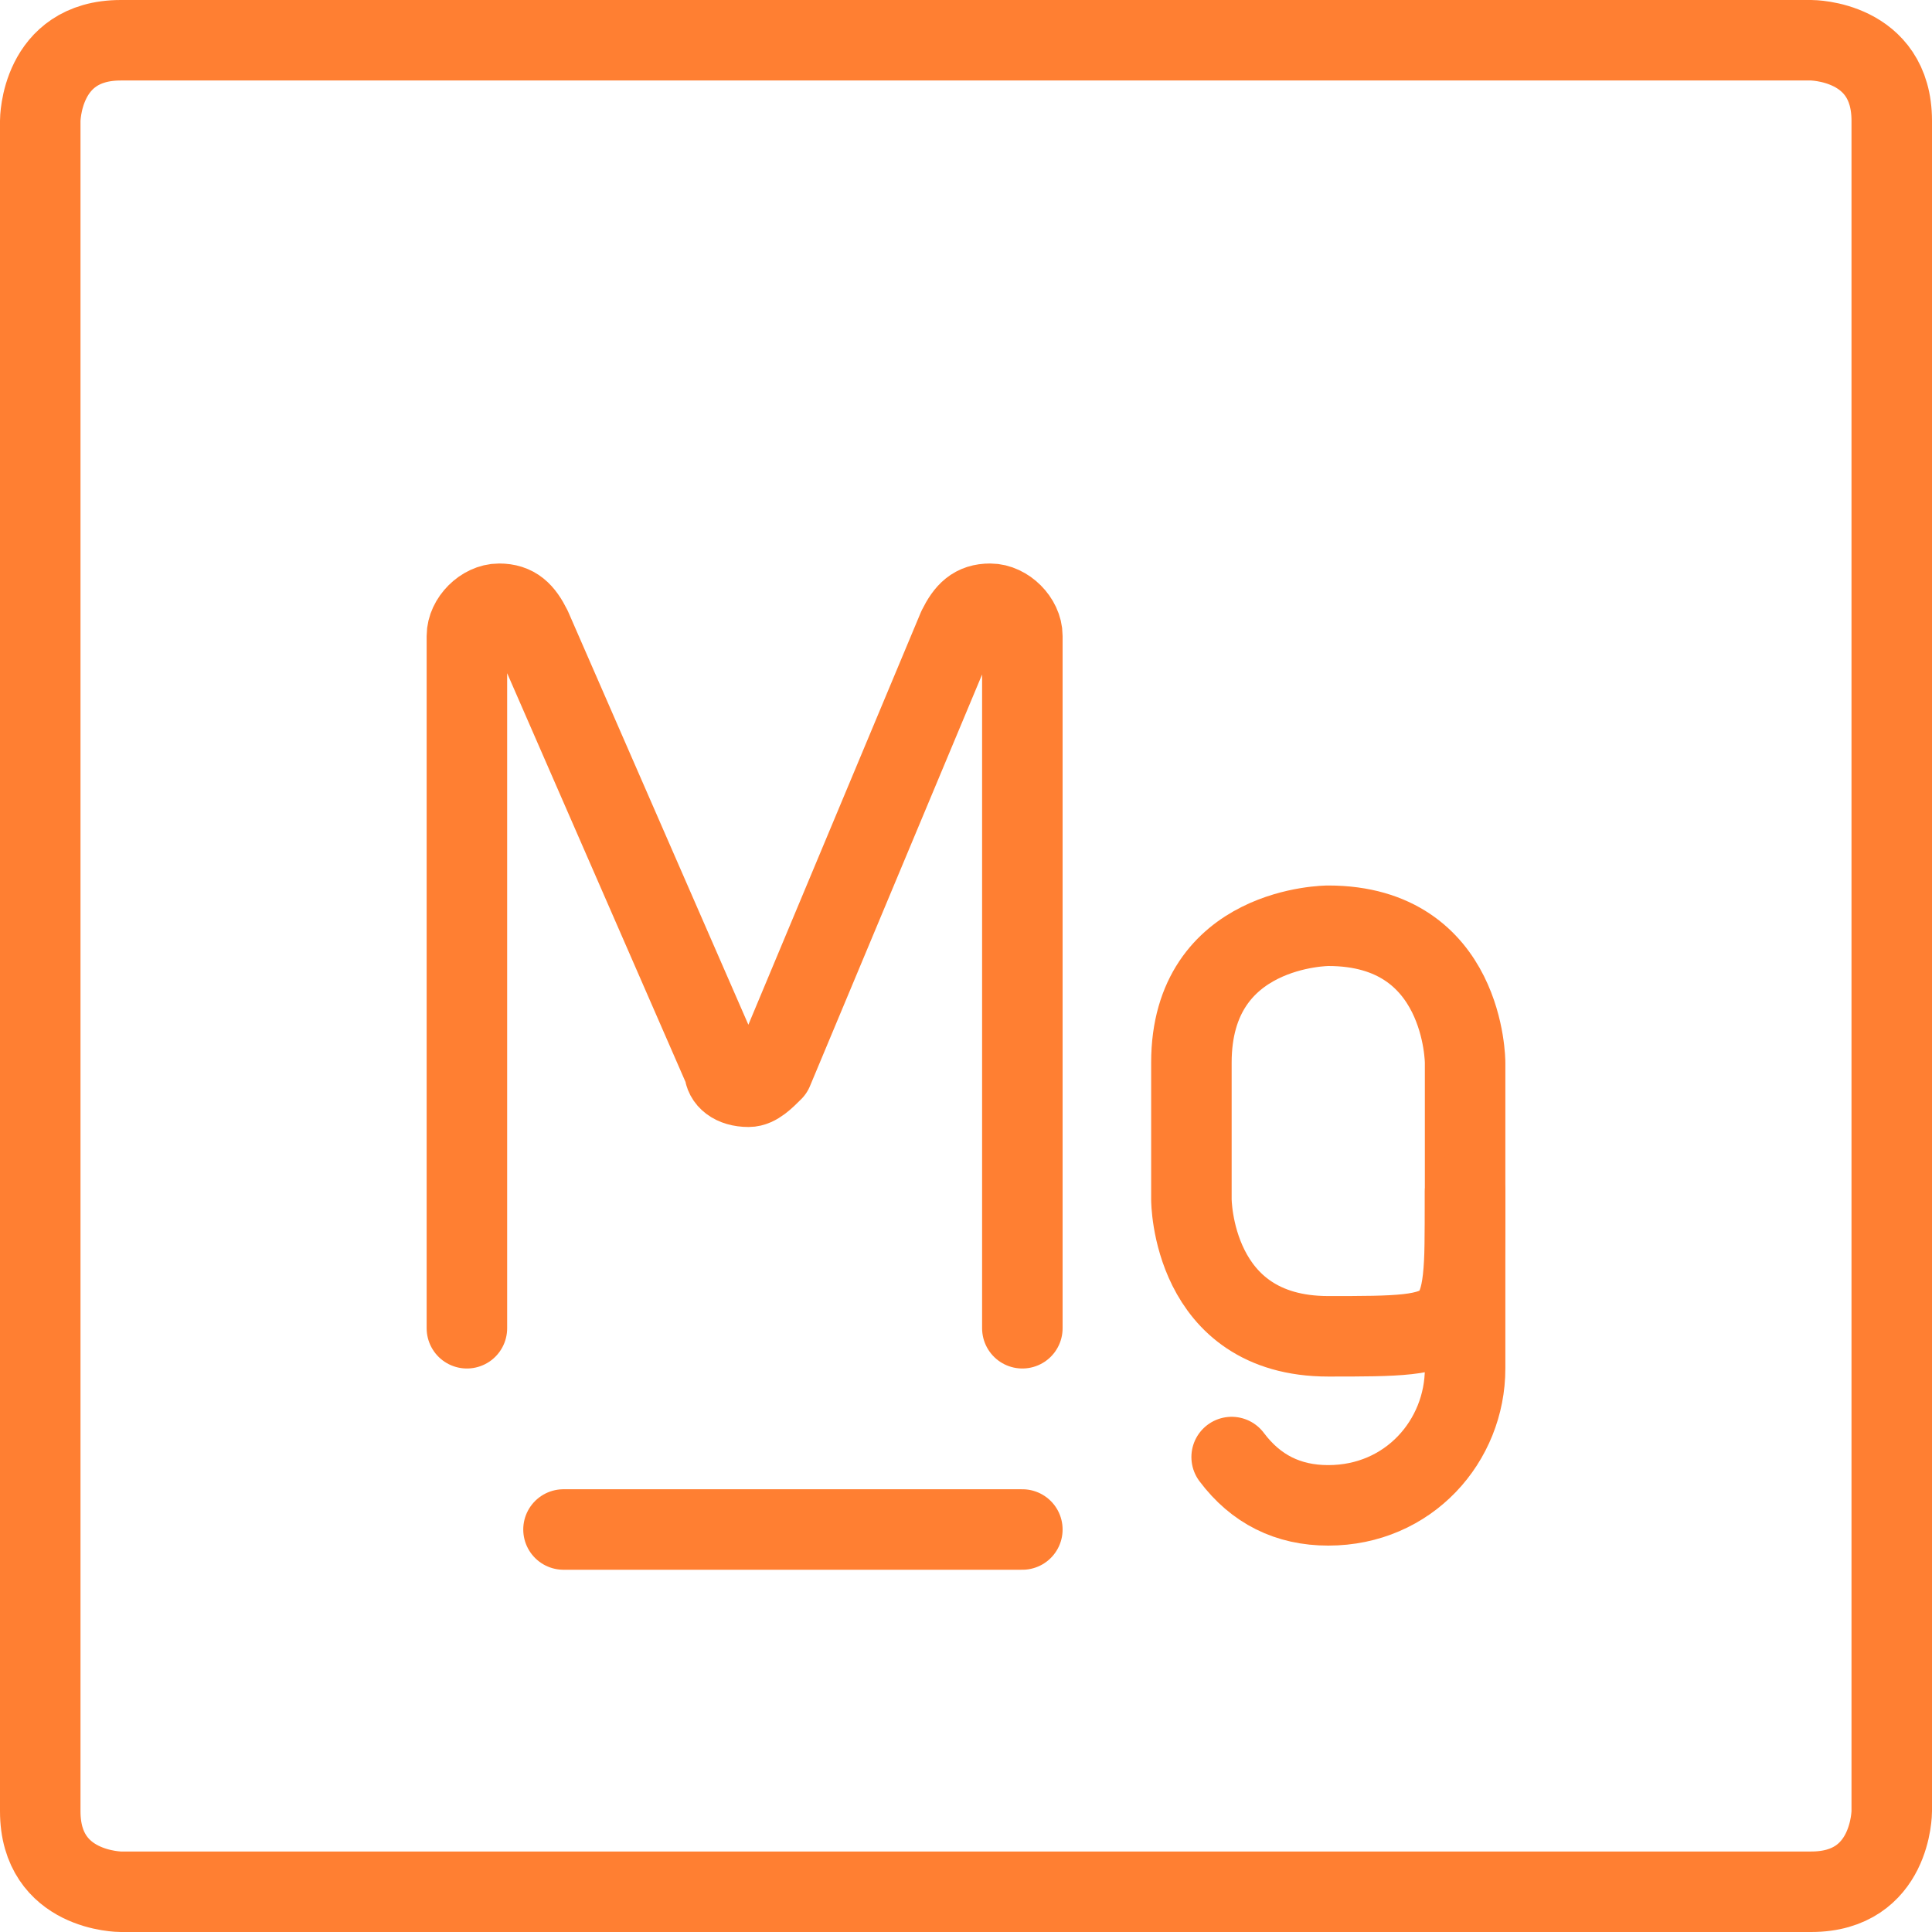 <svg xml:space="preserve" style="enable-background:new 0 0 24 24;" viewBox="0 0 24 24" y="0px" x="0px" xmlns:xlink="http://www.w3.org/1999/xlink" xmlns="http://www.w3.org/2000/svg" id="Magnesium--Streamline-Ultimate.svg" version="1.1">
<style type="text/css">
	.st0{fill:none;stroke:#FF7F32;stroke-linejoin:round;}
	.st1{fill:none;stroke:#FF7F32;stroke-linecap:round;stroke-linejoin:round;}
</style>
<path d="M1.5,0.5h21c0,0,1,0,1,1v21c0,0,0,1-1,1h-21c0,0-1,0-1-1v-21C0.5,1.5,0.5,0.5,1.5,0.5" class="st0"></path>
<path d="M7,19h5.7" class="st1"></path>
<path d="M5.8,16.5V7.9c0-0.2,0.2-0.4,0.4-0.4l0,0c0.2,0,0.3,0.1,0.4,0.3L9,13.3c0,0.1,0.1,0.2,0.3,0.2l0,0
	c0.1,0,0.2-0.1,0.3-0.2l2.3-5.5c0.1-0.2,0.2-0.3,0.4-0.3l0,0c0.2,0,0.4,0.2,0.4,0.4v8.6" class="st1"></path>
<path d="M16.5,11.5c0,0-1.7,0-1.7,1.7v1.7c0,0,0,1.7,1.7,1.7s1.7,0,1.7-1.7v-1.7C18.2,13.2,18.2,11.5,16.5,11.5" class="st0"></path>
<path d="M18.2,14.8v2.2c0,0.9-0.7,1.7-1.7,1.7c-0.5,0-0.9-0.2-1.2-0.6" class="st1"></path>
</svg>
